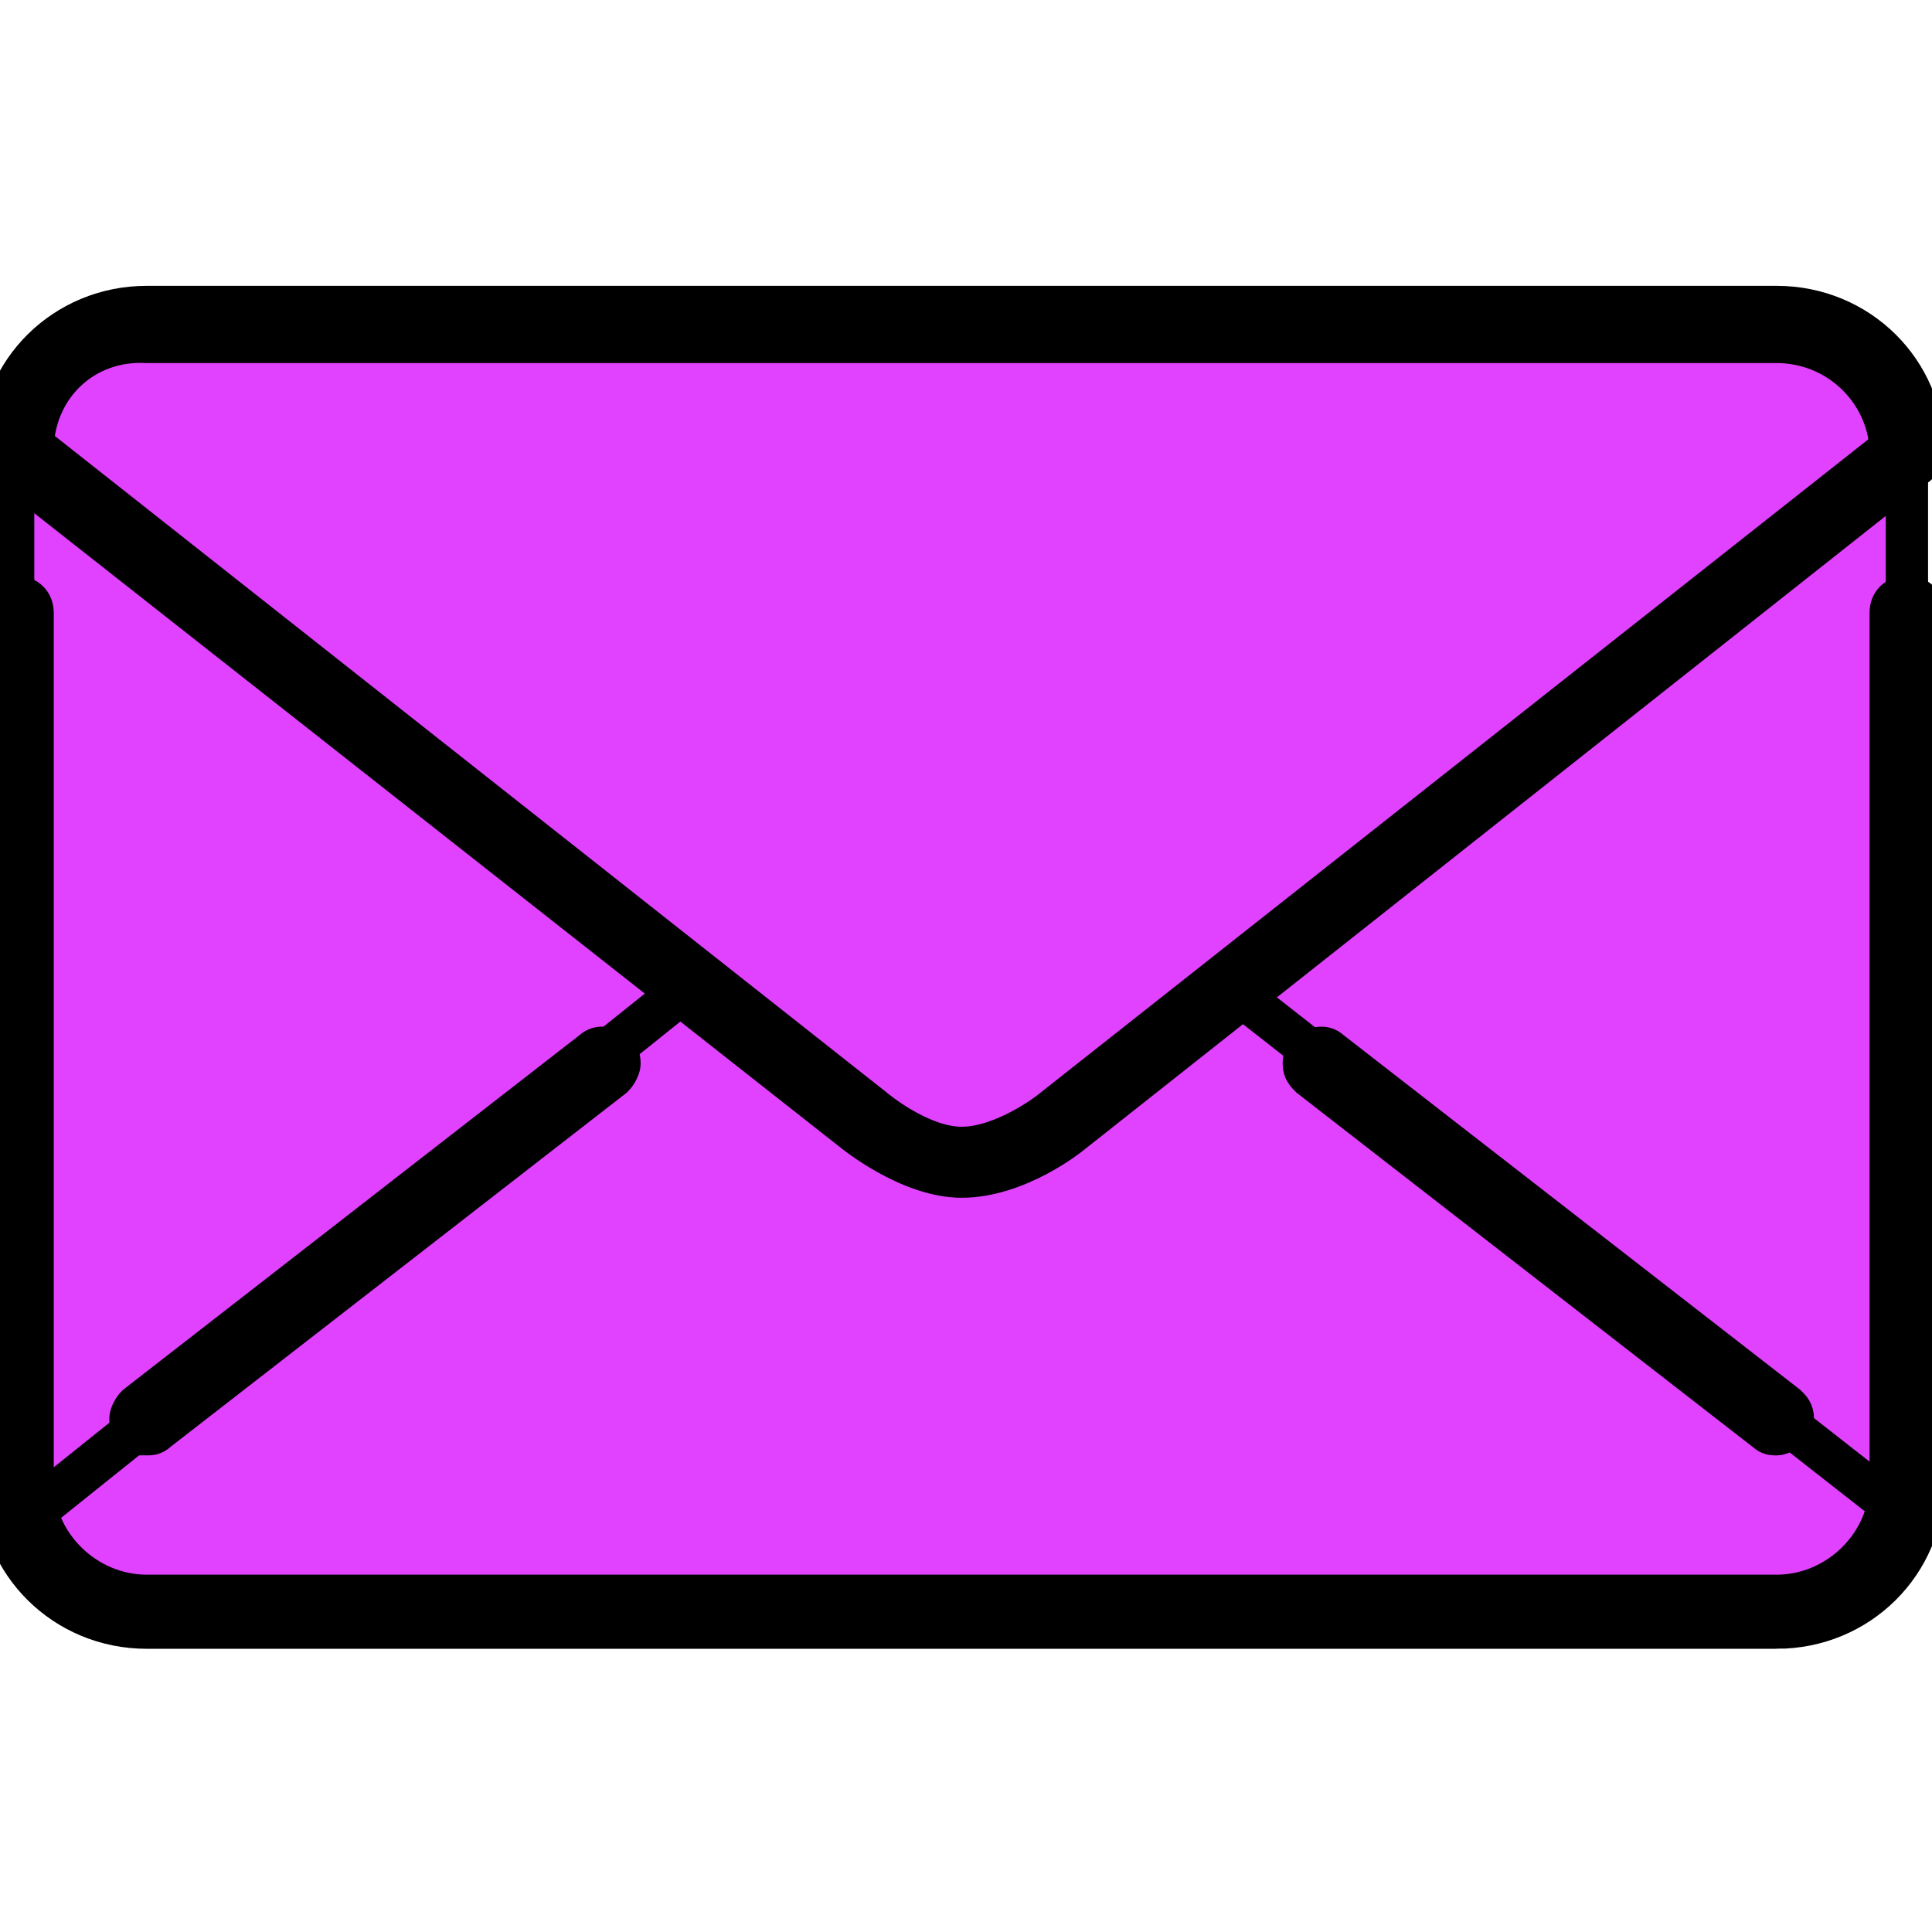 <svg xmlns="http://www.w3.org/2000/svg" width="44" height="44"><path d="m321.732 256.839 176.6 139.951c-3.397 14.51-17.03 25.607-33.255 25.607H38.395c-15.376 0-28.16-10.233-32.406-23.878L181.74 256.02l45.235 35.795s12.828 11.144 25.611 11.144c12.829 0 25.612-11.144 25.612-11.144Zm177.45-141.635L321.731 256.84l-43.535 34.976s-12.783 11.144-25.612 11.144c-12.783 0-25.611-11.144-25.611-11.144L181.74 256.02 4.29 115.204c0-18.784 15.331-34.112 34.104-34.112h426.682c18.773 0 34.104 15.328 34.104 34.112m0 0V388.24c0 3.457 0 6.004-.849 8.551l-176.6-139.951ZM180.891 256.02 5.14 398.519c-.85-3.412-1.7-6.823-1.7-10.28V115.204Zm0 0" style="fill-rule:nonzero;fill:#e042ff;fill-opacity:1;stroke-width:11.076;stroke-linecap:butt;stroke-linejoin:miter;stroke:#000;stroke-opacity:1;stroke-miterlimit:4" transform="matrix(.087 0 0 .086 0 .38)"/><path d="M465.077 426.673H38.395C17.075 426.673 0 409.57 0 388.239V157.867c0-2.592 1.699-4.275 4.291-4.275 2.503 0 4.246 1.683 4.246 4.275V388.24c0 16.238 13.633 29.883 29.903 29.883h426.637c16.225 0 29.858-13.645 29.858-29.883V157.867c0-2.592 1.699-4.275 4.246-4.275 2.593 0 4.291 1.683 4.291 4.275V388.24c0 21.332-17.074 38.434-38.395 38.434Zm0-51.214c-.894 0-1.743 0-2.592-.864l-119.432-93.832c-.85-.864-1.743-1.729-1.743-3.411 0-.865 0-1.729.894-2.593 1.698-1.683 4.246-2.547 5.945-.819l119.476 93.878c.85.818 1.698 1.682 1.698 3.41 0 .82 0 1.684-.849 2.548-.85.819-2.548 1.683-3.397 1.683Zm-426.682 0c-.85 0-2.548-.864-3.397-1.683-.85-.864-.85-1.729-.85-2.547 0-.864.85-2.593 1.7-3.411l119.431-93.878c1.743-1.728 4.29-.864 5.99.819.893.864.893 1.728.893 2.593 0 .864-.894 2.547-1.743 3.41L40.943 374.596c-.85.864-1.699.864-2.548.864Zm213.341-68.225c-13.677 0-28.16-12.008-28.16-12.008L1.7 118.616C.849 117.75 0 116.886 0 115.203c0-21.331 17.074-38.388 38.395-38.388h426.682c21.32 0 38.395 17.057 38.395 38.388 0 1.683-.849 2.547-1.698 3.411L279.896 296.091s-13.633 11.143-28.16 11.143ZM8.537 113.476l220.18 175.792s11.934 10.234 23.02 10.234c11.084 0 23.018-9.37 23.018-9.37l220.18-175.792c-.85-15.373-13.633-28.154-29.903-28.154H38.395c-16.225-.864-29.009 11.098-29.858 27.29Zm0 0" style="fill-rule:nonzero;fill:#000;fill-opacity:1;stroke-width:11.076;stroke-linecap:butt;stroke-linejoin:miter;stroke:#000;stroke-opacity:1;stroke-miterlimit:4" transform="matrix(.087 0 0 .086 0 .38)"/></svg>